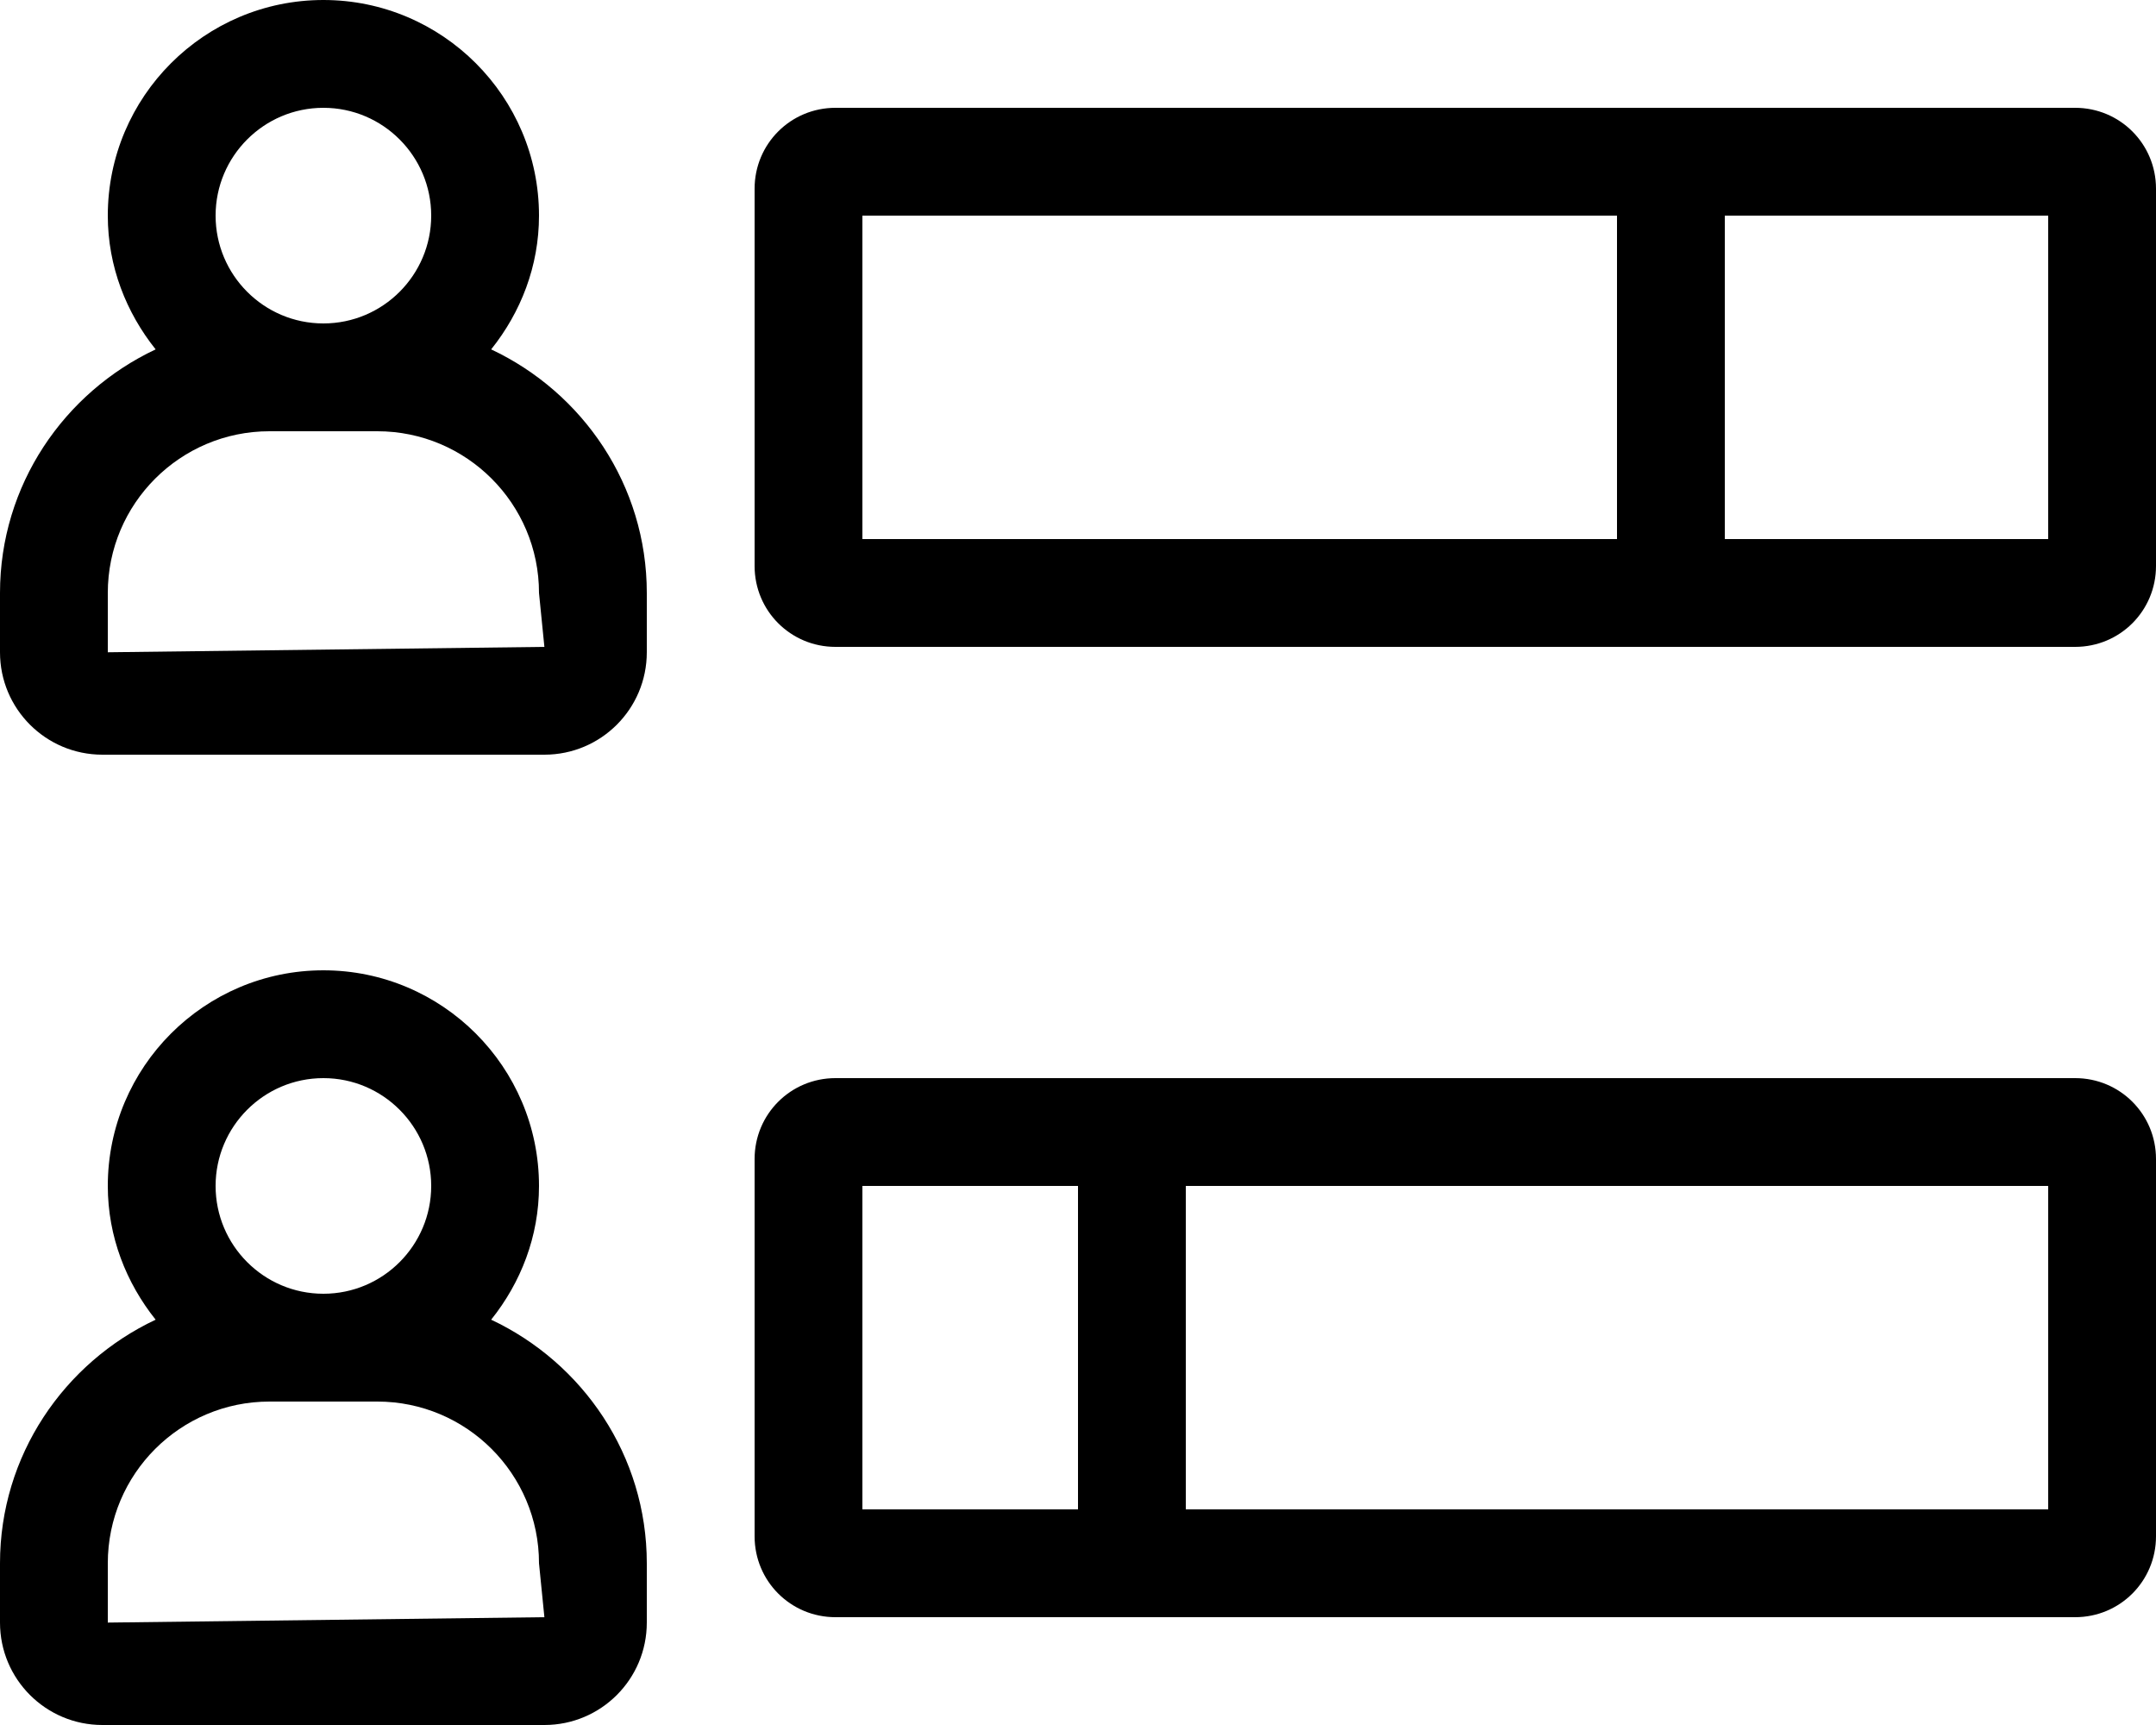 <svg xmlns="http://www.w3.org/2000/svg" viewBox="0 0 640 512"><!-- Font Awesome Pro 5.15.2 by @fontawesome - https://fontawesome.com License - https://fontawesome.com/license (Commercial License) --><path d="M145.8 391.7c8.8-11 14.2-24.7 14.2-39.7 0-35.3-28.7-64-64-64s-64 28.7-64 64c0 15.1 5.5 28.8 14.2 39.7C19 404.5 0 432 0 464v17.6C0 498.4 13.6 512 30.4 512h131.2c16.8 0 30.4-13.6 30.4-30.4V464c0-32-19-59.5-46.2-72.3zM96 320c17.7 0 32 14.4 32 32s-14.3 32-32 32-32-14.4-32-32 14.3-32 32-32zM32 481.6V464c0-26.5 21.5-48 48-48h32c26.5 0 48 21.5 48 48l1.6 16L32 481.6zm113.8-377.9C154.6 92.7 160 79 160 64c0-35.3-28.7-64-64-64S32 28.7 32 64c0 15.1 5.5 28.8 14.2 39.7C19 116.5 0 144 0 176v17.6C0 210.4 13.6 224 30.4 224h131.2c16.8 0 30.4-13.6 30.4-30.4V176c0-32-19-59.5-46.2-72.3zM96 32c17.7 0 32 14.4 32 32s-14.3 32-32 32-32-14.4-32-32 14.3-32 32-32zM32 193.6V176c0-26.5 21.5-48 48-48h32c26.5 0 48 21.5 48 48l1.6 16L32 193.6zM616 32H248c-13.3 0-24 10.7-24 24v112c0 13.3 10.7 24 24 24h368c13.3 0 24-10.7 24-24V56c0-13.3-10.7-24-24-24zM480 160H256V64h224v96zm128 0h-96V64h96v96zm8 160H248c-13.3 0-24 10.7-24 24v112c0 13.3 10.7 24 24 24h368c13.3 0 24-10.7 24-24V344c0-13.3-10.7-24-24-24zM320 448h-64v-96h64v96zm288 0H352v-96h256v96z"/></svg>